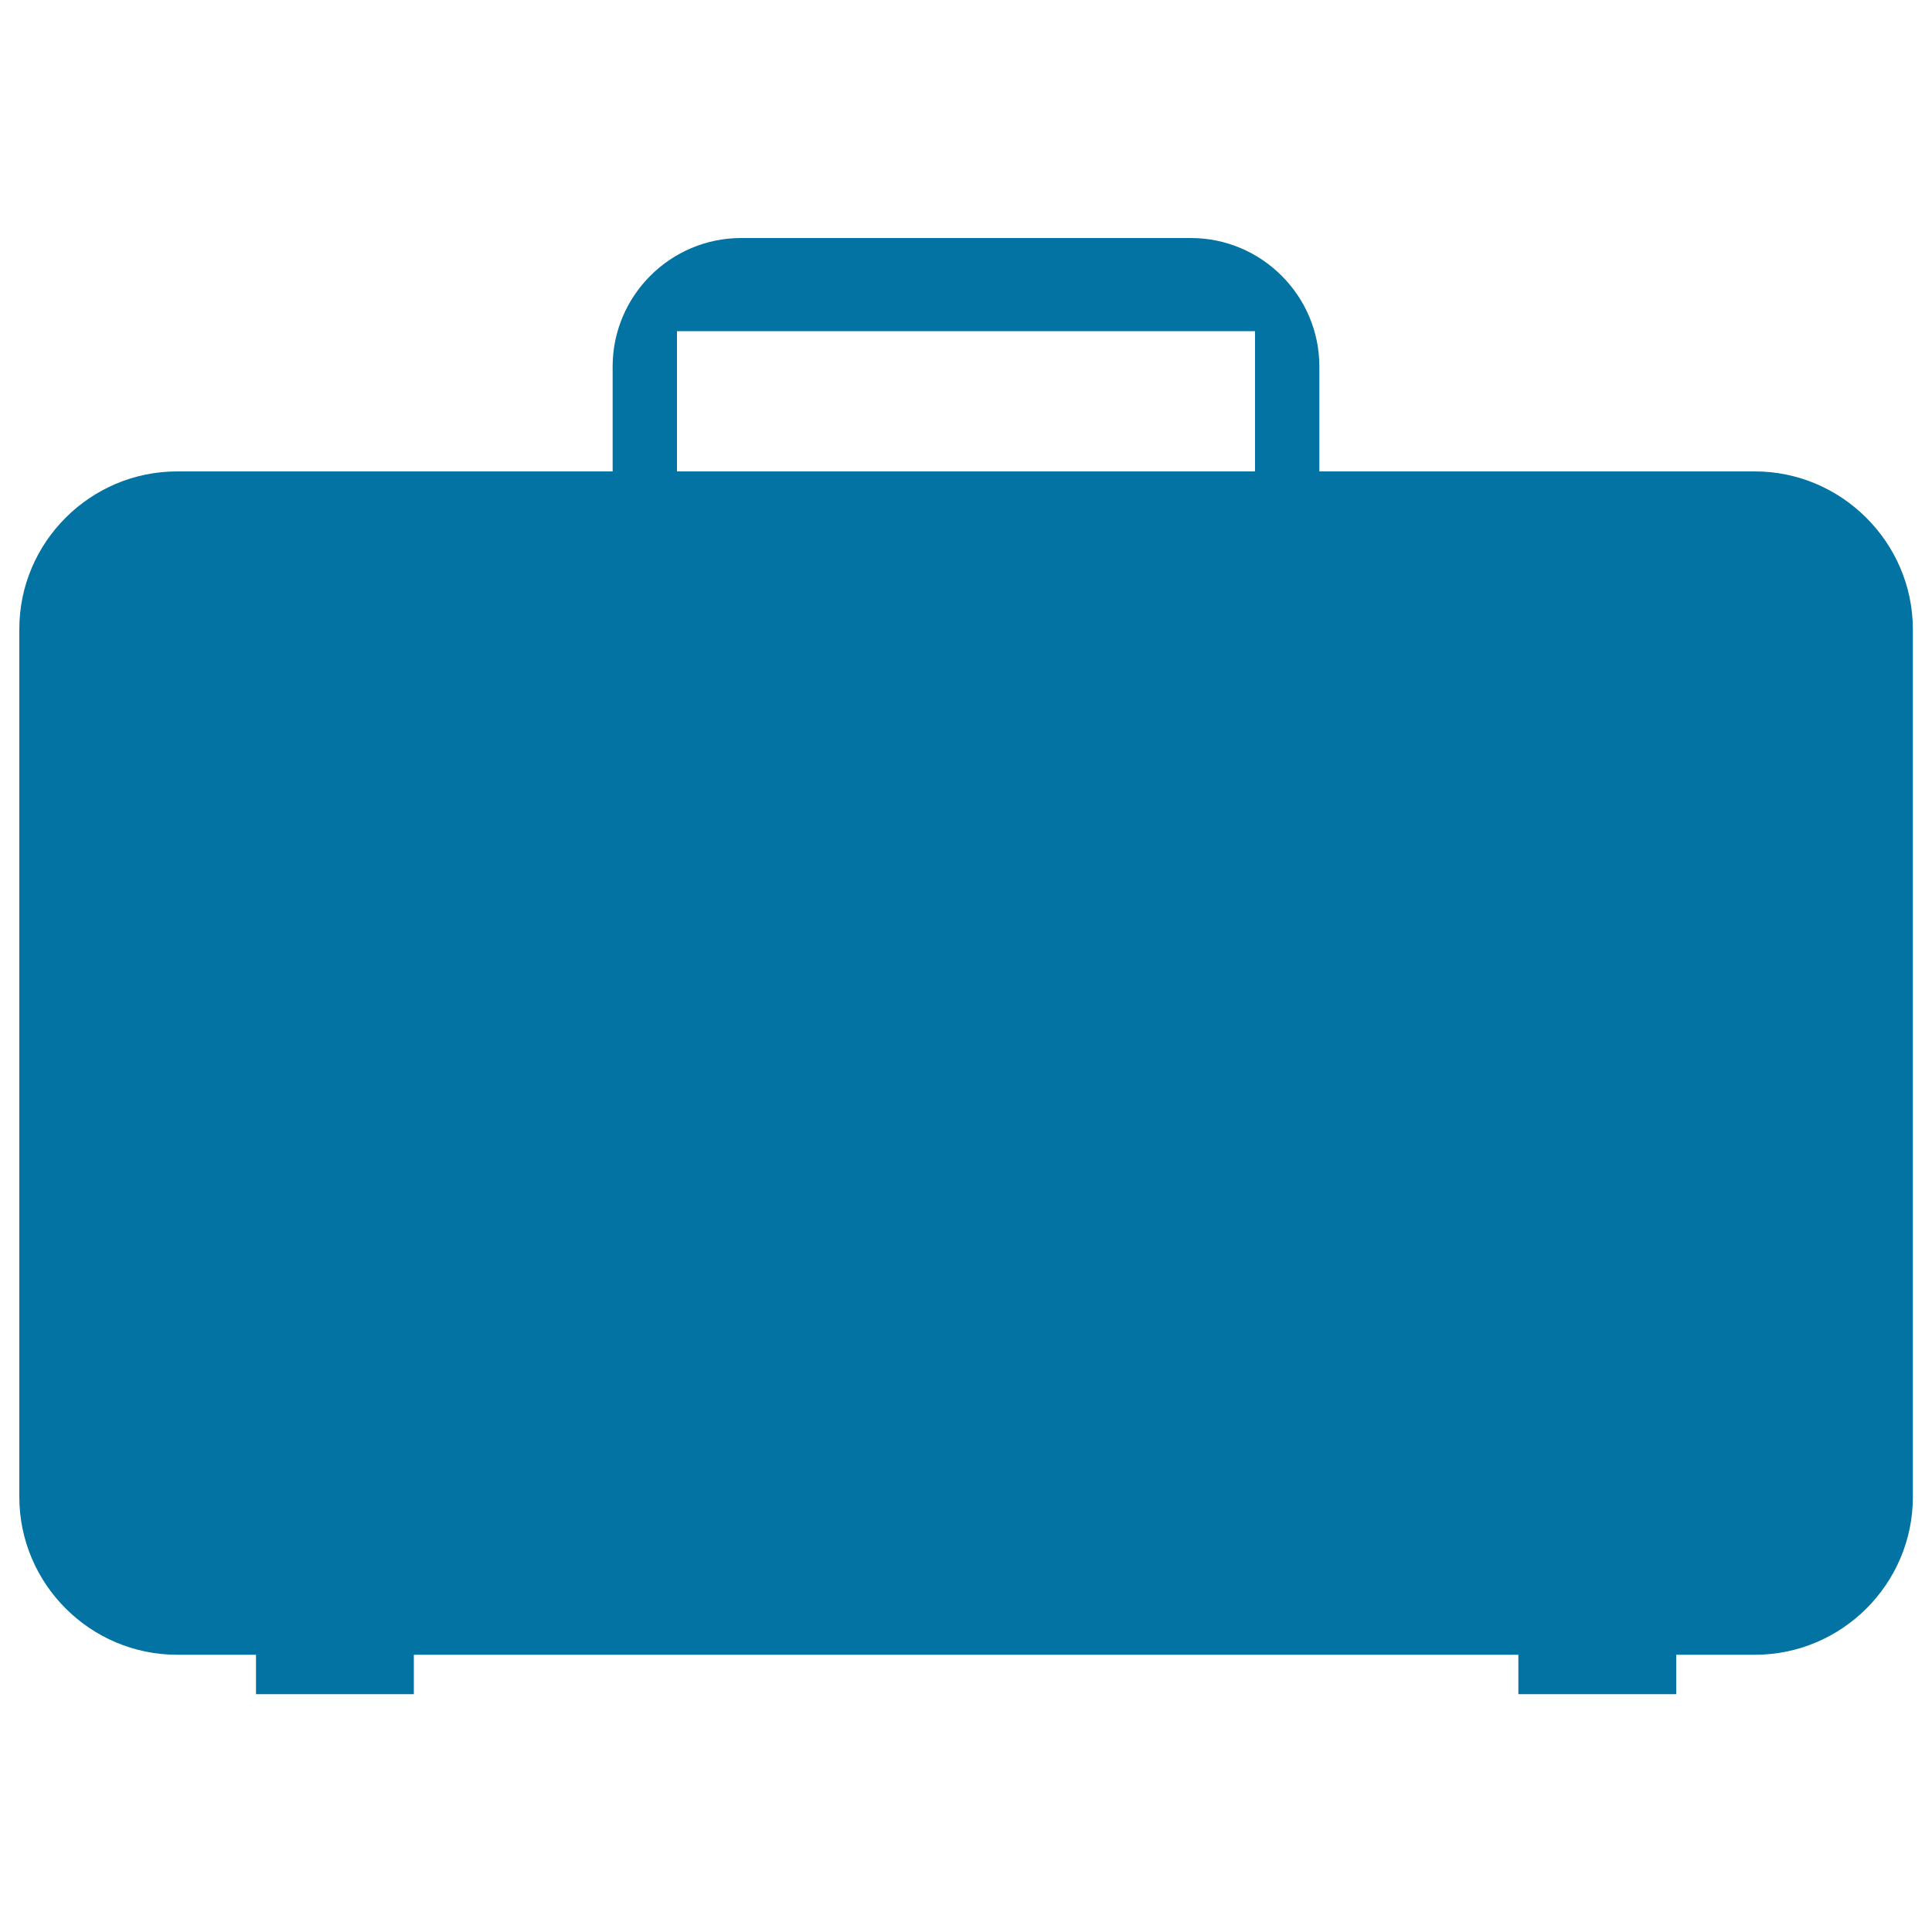 <svg xmlns="http://www.w3.org/2000/svg" viewBox="0 0 1000 1000" style="fill:#0273a2">
<title>Travel Case SVG icon</title>
<g><path d="M908.3,244H682.9v-54.3c0-36.6-29.9-66.5-66.5-66.5H383.6c-36.6,0-66.5,29.9-66.5,66.5V244H91.7C46.7,244,10,280.7,10,325.6v449.2c0,45,36.7,81.7,81.7,81.7h40.8v20.4h81.7v-20.4h571.7v20.4h81.7v-20.4h40.8c44.9,0,81.7-36.7,81.7-81.7V325.6C990,280.8,953.2,244,908.3,244z M649.6,244H350.4v-72.6h299.2V244z"/></g>
</svg>